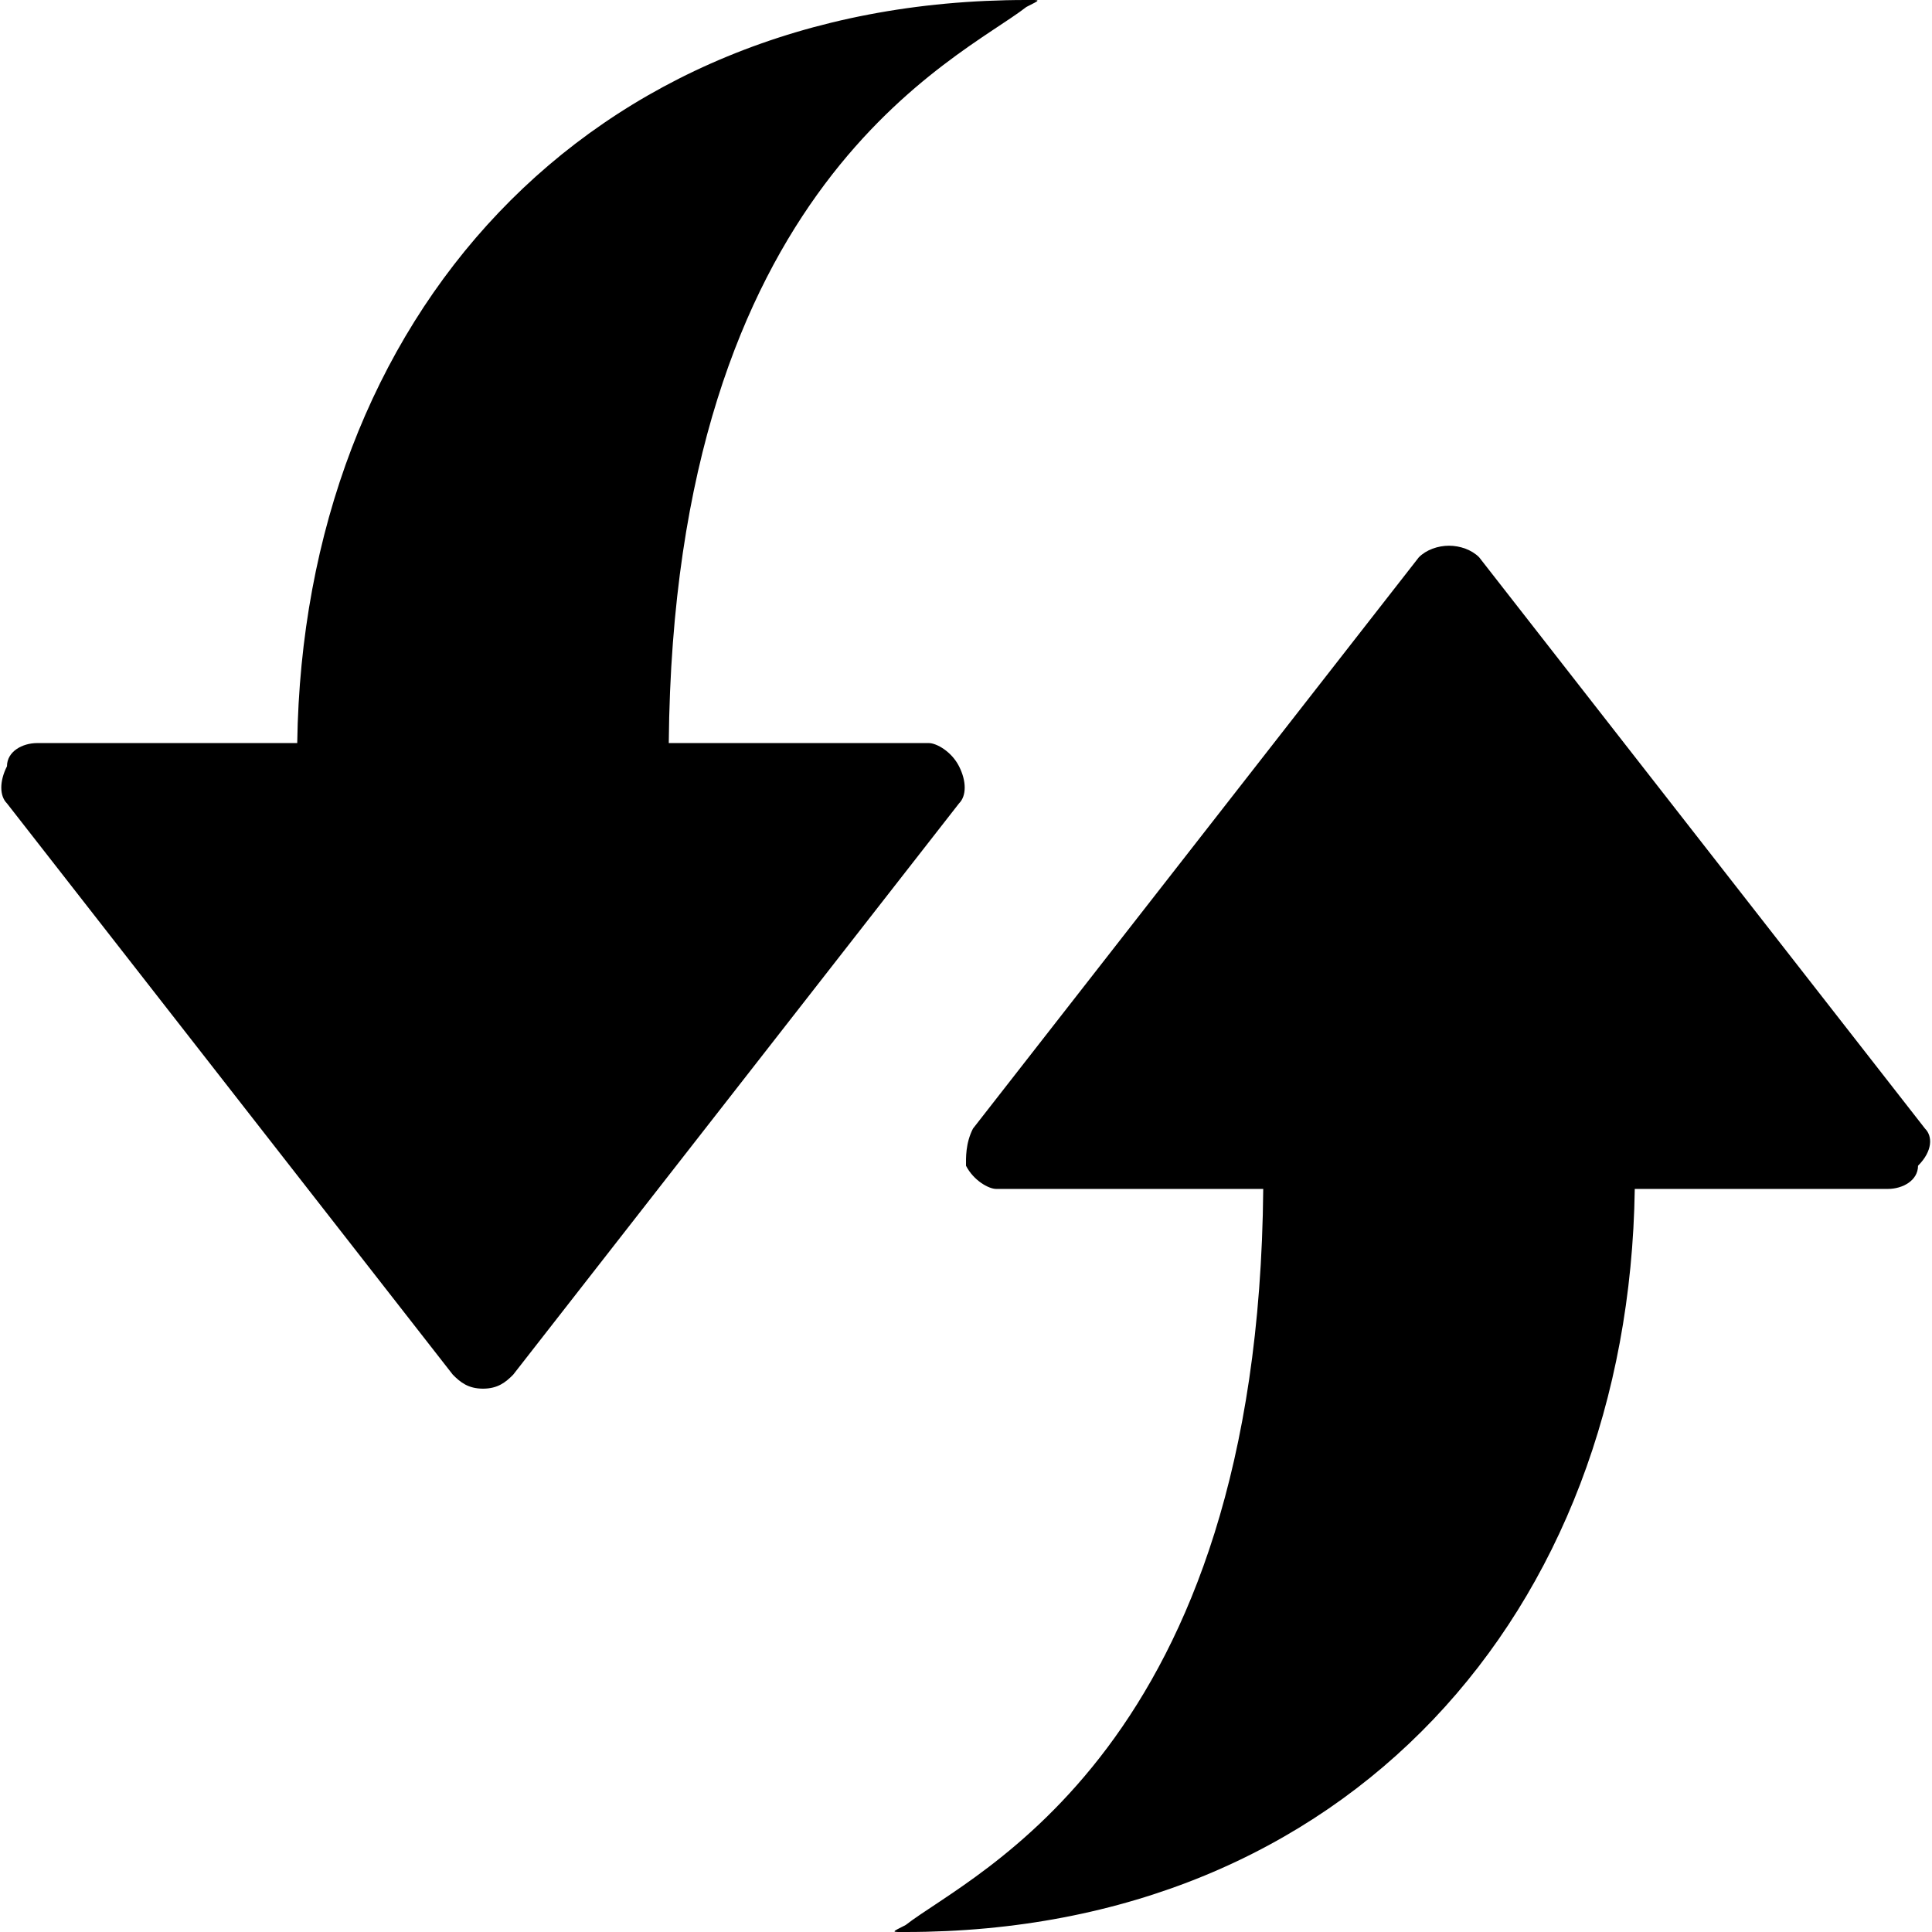 ﻿<?xml version="1.0" encoding="utf-8"?>
<svg xmlns="http://www.w3.org/2000/svg" viewBox="0 0 26 26" width="52" height="52">
  <path d="M13.812 0C7.879 0 4.082 4.293 4 10L0.5 10C0.301 10 0.094 10.113 0.094 10.312C-0.008 10.512 -0.008 10.711 0.094 10.812L6.094 18.5C6.195 18.602 6.301 18.688 6.5 18.688C6.699 18.688 6.805 18.602 6.906 18.5L12.906 10.812C13.008 10.711 13.008 10.512 12.906 10.312C12.805 10.113 12.602 10 12.5 10L9 10C9.066 2.465 12.922 0.789 13.812 0.094C14.012 -0.008 14.012 0 13.812 0 Z M 19.5 7.344C19.352 7.344 19.195 7.398 19.094 7.5L13.094 15.188C12.992 15.387 13 15.586 13 15.688C13.102 15.887 13.305 16 13.406 16L17 16C16.934 23.535 13.078 25.211 12.188 25.906C11.988 26.008 11.988 26 12.188 26C18.121 26 21.918 21.707 22 16L25.406 16C25.605 16 25.812 15.887 25.812 15.688C26.012 15.488 26.008 15.289 25.906 15.188L19.906 7.5C19.805 7.398 19.648 7.344 19.5 7.344Z" />
</svg>